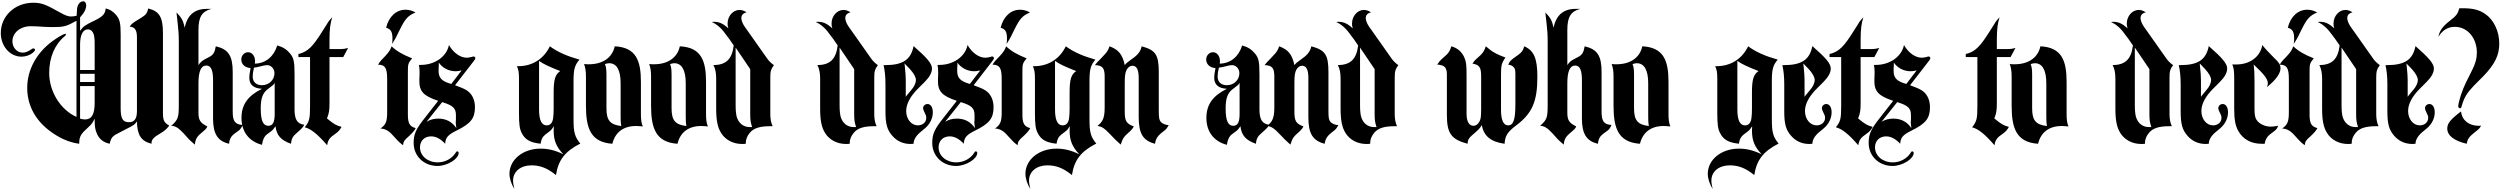 <?xml version="1.0" encoding="UTF-8"?><svg id="Layer_1" xmlns="http://www.w3.org/2000/svg" viewBox="0 0 473 36"><path d="M19.99,1.6c-.08,1-.52,1.52-2,2.24-2,.96-2.24,1.16-2.84,2V3.28c.8-.84,1.16-1.6,1.16-2.28,0-.44-.24-.76-.6-.76s-.76,.32-.96,.76c-.16,.4-.2,.64-.24,1.8l-.04,.2c-.48,.08-.76,.12-1.04,.12-.52,0-1.08-.2-2-.72C8.59,.8,7.83,.52,6.27,.52,2.83,.52,.15,3.04,.15,6.24c0,2.48,1.72,4.48,3.92,4.48,.76,0,1.6-.28,2.12-.72,.28-.24,.44-.44,.44-.56,0-.16-.16-.28-.28-.28s-.28,.04-.4,.16c-.72,.48-1.16,.64-1.68,.64-1.04,0-1.92-.96-1.92-2.12,0-1.64,1.48-2.88,3.48-2.88,.52,0,1.48,.04,2.6,.12,.6,.04,1.24,.04,1.84,.04,1.68,0,2.36-.16,3.92-1.04l.28-.16V22.12c-3.04-1.36-5.16-4.8-5.16-8.32,0-2.96,1.04-5.4,3.04-7.04,.08-.08,.12-.16,.12-.2,0-.08-.04-.16-.12-.16-.32,0-1.52,.72-2.44,1.4-3.04,2.24-4.76,5.44-4.76,8.84,0,3.12,1.4,5.88,4.04,7.96,1.84,1.44,3.84,2.36,5.8,2.6v-.16c0-1,.28-1.6,1.04-2.32l.84-.8c.48-.44,.72-.8,1.04-1.48,0,1.4,.08,2.04,.36,2.68,.44,1.16,1.24,1.8,2.48,2.08,.32-1.28,.48-1.44,2.16-2.28l.92-.48c1.52-.76,1.68-.88,2.08-1.48,.04,2.6,.8,3.76,2.76,4.24v-.16c0-.6,.4-1.08,1.6-1.76,.92-.56,1.2-.8,1.76-1.52-.96-.52-1.2-.96-1.2-2.4V6.28c0-3.04-.68-4.16-2.8-4.68-.16,.88-.44,1.24-1.44,1.84-1.48,.88-1.72,1.08-2.04,1.6,.96,.08,1.36,.64,1.36,2v13.96c0,1.48-.48,2.12-1.52,2.12-1.16,0-1.56-.68-1.56-2.64V6.56c0-2.08-.16-2.84-.76-3.6-.56-.72-1.2-1.16-2.08-1.36Zm-2.08,12.36v1.56h-2.76v-1.56h2.76Zm-2.76-.72v-4.76c0-1.88,.52-2.92,1.48-2.92,.64,0,1.08,.52,1.2,1.4,.08,.44,.08,.84,.08,1.84v4.44h-2.76Zm2.76,3.04v3.16c0,2.2-.56,3.16-1.84,3.16-.32,0-.48-.04-.92-.16v-6.16h2.76Zm22.92-7.52c-.2,1.16-.48,1.64-1.28,2.04l-.76,.4c-.52,.28-.88,.56-1.24,1.12V5.64c0-2.4,.64-3.48,2.44-3.96h-.88c-2.28,0-3.68,1.16-4.16,3.56-.28-1.32-.6-1.92-1.56-2.88l.04,.36,.2,1.8c.12,1.08,.2,2.04,.2,3.28v12.12c0,2.24-.16,2.68-1.16,3.64l-.28,.24c.84,.04,1.36,.4,2.32,1.4,1.04,1.16,1.04,1.2,1.88,1.92l.28,.24c.12-1.12,.36-1.52,1.64-2.56,.4-.32,.6-.56,.72-.88-1.32-.64-1.68-1.2-1.68-2.56v-5.6c0-2.24,.48-3.36,1.48-3.36,.88,0,1.28,.84,1.28,2.76v7.28c0,2.88,.88,4.28,3.04,4.76,.04-.8,.36-1.4,.92-1.84l.88-.64c.28-.2,.52-.52,.76-1.08-1.44-.08-1.88-.72-1.88-2.48v-7.52c0-3.08-.8-4.32-3.2-4.88Zm11.62-.16c-.64,2.12-2.2,3.4-4.24,3.44,.04-.24,.04-.36,.04-.52,0-.92-.56-1.64-1.32-1.64-.68,0-1.28,.6-1.28,1.36,0,.92,.68,1.56,1.76,1.64l-.04,.24c-.16,.76-.2,1.2-.2,1.6,0,1.28,.8,2,2.4,2.08-2.68,1.32-3.88,3-3.88,5.52s1.36,4.44,3.88,5.08c.12-.96,.44-1.6,.96-2l.76-.56c.32-.24,.52-.48,.84-.96,.2,1.72,1,2.64,2.92,3.32,.08-.88,.36-1.44,1-1.96l.76-.68c.36-.32,.56-.56,.76-.96-1.28-.16-1.8-.92-1.84-2.72v-6.76c0-2.56-.16-3.16-.88-4.04-.64-.76-1.36-1.2-2.4-1.48Zm-4.4,4.2c.52-.08,.8-.12,1.36-.28,.44-.12,.88-.2,1.12-.2,.76,0,1.4,.68,1.4,1.52,0,1.28-1.04,2.28-2.36,2.28-1.08,0-1.76-.6-1.76-1.64,0-.44,.08-1.04,.24-1.68Zm3.92,2.88v5.88c0,1.56-.36,2.24-1.2,2.24-1,0-1.44-1-1.44-3.28,0-2,.4-3.04,1.52-3.8,.8-.6,.88-.64,1.12-1.04Zm10.37-6.4v-1.72c0-2.08,.16-3.2,.52-4.28-.48,.48-.72,.76-1.08,1.4l-.84,1.32c-1.72,2.76-2.68,3.72-4.24,4.16l-.24,.04v.6h2.2v9.2c0,2.48-.12,2.96-1,4.08,1.2,.32,2.4,1.28,4.24,3.4,.08-.72,.36-1.24,.84-1.64l.96-.72c.4-.32,.64-.6,.92-1.12-.96-.24-1.48-.52-2.76-1.6,.4-.96,.48-1.56,.48-2.96V10.8h2.6l.92-1.72c-.4,.12-.88,.2-1.48,.2h-2.04Zm11.75-.52c-.24,.68-.52,1.12-1.2,1.84l-.76,.8c-.28,.32-.44,.52-.6,.84,1.32,0,1.72,.6,1.72,2.72v6.24c0,1.8-.24,2.4-1.28,3.12,.8,0,1.56,.4,2.24,1.16l.92,1c.32,.36,.64,.64,1.12,1,.08-.72,.24-.96,1.12-1.72,.64-.6,1.04-1.04,1.28-1.52-1.16-.32-1.48-.88-1.48-2.6V13.6c0-1.48,.04-1.64,.8-2.56-1.8-.72-2.92-1.36-3.88-2.28Zm-1.04-3.52c.92,.28,1.2,.8,1.2,2.08,0,.32,0,.56-.08,1,.64-1,.84-1.36,1.44-2.64,1.04-2.12,1.56-2.72,3-3.32-.6-.36-1.28-.52-1.88-.52-1.76,0-3.16,1.28-3.68,3.4Zm6.21,7.04c.08,.52,.12,.72,.12,1.28v.48l-.04,1.08c-.04,2.16,.72,3,3.56,3.96l-2.44,3.12c-1.8,2.24-2.2,3.2-2.2,4.84,0,2.48,1.92,4.36,4.52,4.36,1.84,0,4-1.32,4-2.48,0-.16-.12-.28-.28-.28-.12,0-.16,.04-.28,.24-.68,1.12-2,1.84-3.4,1.84-1.92,0-3.36-1.24-3.36-2.84,0-1.24,.84-2.08,2.12-2.08,.88,0,1.8,.48,2.64,1.4,.08-1.16,.52-1.68,2.04-2.44,2.8-1.36,3.6-2.36,3.6-4.48,0-1.24-.44-2.28-1.2-2.92-.48-.4-.96-.64-2.28-1.12l-.28-.12,3.56-4.6c.2-.24,.28-.44,.28-.52,0-.16-.16-.32-.36-.32-.08,0-.16,.04-.28,.08-.44,.12-.8,.16-1,.16-1.2,0-2.52-.92-3.36-2.4-.44,2.2-2.68,3.76-5.32,3.76h-.36Zm3.76-.44c.68,1,1.88,1.64,3.16,1.64,.36,0,.6-.04,1.16-.16l-1.96,2.56c-1.76-.48-2.4-1.12-2.4-2.44,0-.24,0-.68,.04-1.16v-.44Zm.64,7.48c2.08,.64,2.6,1.16,2.6,2.48v.84c0,.24-.04,.36-.04,.56,0,.12,.04,.4,.08,.72l.04,.32c-.8-1.2-1.96-1.8-3.4-1.8-.92,0-1.56,.2-2.24,.6l2.96-3.72Zm20.37-10.56c-1.16,2.4-3.32,3.76-5.96,3.76h-.28c.32,.68,.4,1.2,.4,2.36v6.48c0,2.2,.12,3.08,.56,3.88,.6,1.16,1.56,1.72,3.32,1.92l.2,.04c.16-.92,.36-1.28,.88-1.72l.84-.64c.32-.24,.52-.52,.8-.96,0,.36-.04,.64-.04,.8,0,1.88,.48,3.08,1.84,4.52-1.52-.76-2.88-1.08-4.32-1.08-3.32,0-5.88,2.08-5.88,4.76,0,.88,.32,1.88,.92,2.88-.16-.76-.24-1.16-.24-1.6,0-1.72,1.44-2.88,3.48-2.88,1.64,0,3,.52,4.64,1.84,.44-2.88,1.72-4.48,4.6-5.96-1.04-1.28-1.28-2.08-1.28-4.6v-7.16c0-2.28,.2-3.04,1.12-4.12-2.4-.68-4.12-1.44-5.6-2.52Zm1.96,4.68c-.96,.68-1.24,1.6-1.24,4.08v3.04c0,.76-.04,1.28-.08,1.6-.08,1.04-.52,1.56-1.24,1.56-.96,0-1.44-1-1.44-2.96V11.52c.8,.6,2.04,1.16,4,1.92Zm15.63,10.48c-.28-.6-.36-1.32-.36-2.32v-6.08c0-4-.88-6.56-4.96-6.76-.44,2.12-2.24,3.4-4.88,3.4-.2,0-.52,0-.92-.04,.24,.6,.36,1.32,.36,2.32v5.56c0,4.24,.88,6.92,5,7.2,.52-2.16,2.08-3.36,4.48-3.36,.36,0,.72,.04,1.28,.08Zm-6.88-9.68c0-1.2-.08-1.56-.28-2.12,.36-.12,.6-.16,.8-.16,1.4,0,2.16,1.28,2.16,3.8v6.04c0,.76,0,1.32,.12,2.04-2.12-.24-2.8-1.08-2.8-3.36v-6.24Zm19.2,9.68c-.28-.6-.36-1.32-.36-2.32v-6.08c0-4-.88-6.56-4.96-6.76-.44,2.12-2.24,3.4-4.88,3.4-.2,0-.52,0-.92-.04,.24,.6,.36,1.32,.36,2.32v5.56c0,4.24,.88,6.92,5,7.2,.52-2.16,2.08-3.36,4.48-3.36,.36,0,.72,.04,1.28,.08Zm-6.88-9.68c0-1.2-.08-1.56-.28-2.12,.36-.12,.6-.16,.8-.16,1.4,0,2.16,1.28,2.16,3.8v6.04c0,.76,0,1.32,.12,2.04-2.12-.24-2.8-1.08-2.8-3.36v-6.24Zm7.92-1.92c.36,.68,.52,1.44,.52,2.6v5.64c0,2.24,.28,3.6,.96,4.64,.8,1.28,2.28,2.04,3.92,2.04,.16,0,.4,0,.72-.04v-.2c0-.64,.28-1.32,.8-1.92,.72-.84,1.88-1.2,3.8-1.2h.48c-.32-.72-.4-1.24-.44-2.12v-7.08c0-1.2,.12-1.56,.68-2.36-.48-.32-.96-.8-1.24-1.2l-3.92-5.56-.32-.44c-.44-.64-.68-1.24-.68-1.68,0-.56,.28-.92,1-1.12-.56-.32-.92-.44-1.36-.44-1.2,0-2.24,1.16-2.24,2.56,0,.28,0,.48,.16,.92-1-.88-1.72-1.24-2.76-1.24-.08,0-.2,.04-.4,.04,1.08,.48,1.92,1.24,3,2.8l.28,.36,.88,1.28c-.32,2.6-1.44,3.68-3.84,3.72Zm6.96,.76v8.6c0,1,.08,1.52,.36,2.36h-.48c-1.16,0-2.08-.72-2.44-1.96-.12-.44-.2-1.2-.2-2.12V9l2.76,4.08Zm12.71-.76c.36,.68,.52,1.44,.52,2.6v5.64c0,2.24,.28,3.6,.96,4.64,.8,1.28,2.28,2.04,3.92,2.04,.16,0,.4,0,.72-.04v-.2c0-.64,.28-1.32,.8-1.92,.72-.84,1.88-1.2,3.8-1.2h.48c-.32-.72-.4-1.24-.44-2.12v-7.08c0-1.2,.12-1.56,.68-2.36-.48-.32-.96-.8-1.24-1.2l-3.92-5.56-.32-.44c-.44-.64-.68-1.24-.68-1.68,0-.56,.28-.92,1-1.12-.56-.32-.92-.44-1.36-.44-1.2,0-2.24,1.16-2.24,2.56,0,.28,0,.48,.16,.92-1-.88-1.72-1.24-2.76-1.24-.08,0-.2,.04-.4,.04,1.08,.48,1.92,1.24,3,2.8l.28,.36,.88,1.28c-.32,2.6-1.44,3.68-3.84,3.72Zm6.96,.76v8.6c0,1,.08,1.52,.36,2.36h-.48c-1.16,0-2.08-.72-2.44-1.96-.12-.44-.2-1.2-.2-2.12V9l2.76,4.08Zm5.56-.76c.24,1.04,.36,2.16,.36,3.72v5.04c0,2.4,.32,3.52,1.32,4.64,.88,1,2.04,1.52,3.44,1.52,.12,0,.32-.04,.56-.04,0-.72,.44-1.48,1.24-2.16l.96-.8c.92-.8,1.44-1.88,1.44-3,0-.92-.4-1.56-1-1.56-.48,0-.84,.36-.84,.8,0,.16,.08,.4,.2,.64,.32,.64,.4,.8,.4,1.2,0,.8-.68,1.4-1.6,1.4-1.24,0-2.2-1.2-2.2-2.72,0-1.32,.76-2.8,2.36-4.36l1.16-1.16c.92-.92,1.36-1.76,1.36-2.52,0-.92-.92-2-3.48-4.24-.52,2.6-2.04,3.6-5.4,3.6h-.28Zm3.96-.32l1.04,1.08c.72,.8,1.12,1.52,1.12,2.04,0,.6-.32,1.28-.92,1.96l-.8,.96s-.08,.12-.2,.28v-3.16c0-.56-.04-1.44-.2-2.84l-.04-.32Zm6.25,.28c.08,.52,.12,.72,.12,1.28v.48l-.04,1.08c-.04,2.16,.72,3,3.56,3.96l-2.44,3.12c-1.8,2.24-2.2,3.2-2.2,4.84,0,2.48,1.92,4.36,4.52,4.36,1.84,0,4-1.32,4-2.48,0-.16-.12-.28-.28-.28-.12,0-.16,.04-.28,.24-.68,1.12-2,1.84-3.4,1.84-1.92,0-3.36-1.24-3.36-2.84,0-1.24,.84-2.08,2.12-2.08,.88,0,1.8,.48,2.64,1.4,.08-1.16,.52-1.68,2.04-2.44,2.8-1.36,3.6-2.36,3.6-4.48,0-1.24-.44-2.28-1.2-2.92-.48-.4-.96-.64-2.28-1.12l-.28-.12,3.56-4.6c.2-.24,.28-.44,.28-.52,0-.16-.16-.32-.36-.32-.08,0-.16,.04-.28,.08-.44,.12-.8,.16-1,.16-1.2,0-2.52-.92-3.36-2.4-.44,2.2-2.68,3.76-5.32,3.76h-.36Zm3.76-.44c.68,1,1.88,1.64,3.16,1.64,.36,0,.6-.04,1.16-.16l-1.96,2.56c-1.76-.48-2.4-1.12-2.4-2.44,0-.24,0-.68,.04-1.16v-.44Zm.64,7.48c2.08,.64,2.6,1.16,2.6,2.48v.84c0,.24-.04,.36-.04,.56,0,.12,.04,.4,.08,.72l.04,.32c-.8-1.2-1.96-1.8-3.4-1.8-.92,0-1.56,.2-2.24,.6l2.96-3.72Zm8.58-10.56c-.24,.68-.52,1.12-1.2,1.84l-.76,.8c-.28,.32-.44,.52-.6,.84,1.32,0,1.72,.6,1.72,2.72v6.24c0,1.8-.24,2.4-1.28,3.12,.8,0,1.56,.4,2.24,1.16l.92,1c.32,.36,.64,.64,1.12,1,.08-.72,.24-.96,1.12-1.72,.64-.6,1.04-1.04,1.28-1.52-1.16-.32-1.48-.88-1.48-2.6V13.6c0-1.48,.04-1.64,.8-2.56-1.8-.72-2.92-1.36-3.88-2.28Zm-1.04-3.52c.92,.28,1.2,.8,1.2,2.08,0,.32,0,.56-.08,1,.64-1,.84-1.36,1.44-2.64,1.04-2.12,1.56-2.72,3-3.32-.6-.36-1.28-.52-1.88-.52-1.76,0-3.16,1.28-3.68,3.4Zm12.33,3.52c-1.16,2.4-3.32,3.76-5.96,3.76h-.28c.32,.68,.4,1.2,.4,2.36v6.48c0,2.2,.12,3.08,.56,3.88,.6,1.16,1.56,1.72,3.32,1.92l.2,.04c.16-.92,.36-1.28,.88-1.72l.84-.64c.32-.24,.52-.52,.8-.96,0,.36-.04,.64-.04,.8,0,1.88,.48,3.08,1.84,4.52-1.52-.76-2.88-1.08-4.32-1.08-3.32,0-5.88,2.08-5.88,4.76,0,.88,.32,1.88,.92,2.88-.16-.76-.24-1.16-.24-1.6,0-1.72,1.44-2.88,3.48-2.88,1.64,0,3,.52,4.64,1.84,.44-2.88,1.72-4.48,4.6-5.96-1.04-1.28-1.28-2.08-1.28-4.6v-7.16c0-2.28,.2-3.04,1.12-4.12-2.4-.68-4.12-1.44-5.6-2.52Zm1.96,4.68c-.96,.68-1.24,1.6-1.24,4.08v3.04c0,.76-.04,1.28-.08,1.6-.08,1.04-.52,1.56-1.24,1.56-.96,0-1.44-1-1.44-2.96V11.52c.8,.6,2.04,1.16,4,1.92Zm6.31-4.68c-.24,.72-.48,1.12-1.12,1.76l-.52,.56c-.56,.56-.84,.84-1.12,1.24,1.4,.04,1.84,.52,1.84,2.12v5.92c0,1.84-.32,2.68-1.36,3.44,.92,.2,1.32,.48,2.28,1.48,.88,.96,1.32,1.36,2.12,2.08,.4-1.24,.56-1.48,1.8-2.56,.36-.36,.52-.56,.68-.88-1.44-.52-1.72-1.04-1.72-2.84v-5.24c0-1.08,.04-1.76,.2-2.24,.2-.68,.72-1.16,1.24-1.16,.8,0,1.16,.68,1.2,2.12v7.56c0,3.16,.8,4.48,3.08,5.08,.12-.84,.48-1.44,1.16-2l.76-.6c.24-.2,.44-.48,.68-.92-.64-.04-1.2-.28-1.52-.64-.28-.36-.36-.76-.36-2.04v-7.32c0-3.32-.6-4.2-3.24-4.92-.24,1.08-.76,1.68-2.16,2.64-.6,.44-.76,.56-1.04,.92-.44-2.04-1.16-2.92-2.88-3.56Zm25.09-.16c-.64,2.12-2.2,3.4-4.24,3.44,.04-.24,.04-.36,.04-.52,0-.92-.56-1.64-1.32-1.64-.68,0-1.28,.6-1.28,1.36,0,.92,.68,1.56,1.76,1.64l-.04,.24c-.16,.76-.2,1.2-.2,1.6,0,1.28,.8,2,2.4,2.08-2.68,1.32-3.88,3-3.88,5.52s1.36,4.44,3.88,5.08c.12-.96,.44-1.6,.96-2l.76-.56c.32-.24,.52-.48,.84-.96,.2,1.72,1,2.64,2.92,3.32,.08-.88,.36-1.44,1-1.96l.76-.68c.36-.32,.56-.56,.76-.96-1.28-.16-1.8-.92-1.84-2.72v-6.76c0-2.56-.16-3.16-.88-4.04-.64-.76-1.36-1.2-2.4-1.48Zm-4.4,4.2c.52-.08,.8-.12,1.36-.28,.44-.12,.88-.2,1.12-.2,.76,0,1.4,.68,1.4,1.52,0,1.28-1.04,2.28-2.36,2.28-1.08,0-1.76-.6-1.76-1.64,0-.44,.08-1.04,.24-1.68Zm3.92,2.88v5.88c0,1.56-.36,2.24-1.2,2.24-1,0-1.44-1-1.44-3.28,0-2,.4-3.04,1.52-3.8,.8-.6,.88-.64,1.12-1.04Zm7.49-6.92c-.24,.72-.48,1.12-1.12,1.76l-.52,.56c-.56,.56-.84,.84-1.12,1.24,1.4,.04,1.84,.52,1.84,2.12v5.92c0,1.84-.32,2.68-1.36,3.44,.92,.2,1.32,.48,2.28,1.48,.88,.96,1.32,1.36,2.12,2.08,.4-1.24,.56-1.48,1.8-2.56,.36-.36,.52-.56,.68-.88-1.44-.52-1.72-1.04-1.72-2.84v-5.24c0-1.08,.04-1.76,.2-2.24,.2-.68,.72-1.16,1.24-1.16,.8,0,1.16,.68,1.2,2.12v7.56c0,3.16,.8,4.48,3.08,5.08,.12-.84,.48-1.44,1.16-2l.76-.6c.24-.2,.44-.48,.68-.92-.64-.04-1.2-.28-1.52-.64-.28-.36-.36-.76-.36-2.04v-7.32c0-3.32-.6-4.2-3.24-4.92-.24,1.08-.76,1.68-2.16,2.64-.6,.44-.76,.56-1.04,.92-.44-2.04-1.16-2.92-2.88-3.56Zm11.1,3.56c.36,.68,.52,1.44,.52,2.6v5.64c0,2.24,.28,3.6,.96,4.64,.8,1.28,2.28,2.04,3.92,2.04,.16,0,.4,0,.72-.04v-.2c0-.64,.28-1.32,.8-1.92,.72-.84,1.88-1.2,3.8-1.2h.48c-.32-.72-.4-1.24-.44-2.12v-7.08c0-1.2,.12-1.56,.68-2.36-.48-.32-.96-.8-1.24-1.2l-3.92-5.56-.32-.44c-.44-.64-.68-1.24-.68-1.68,0-.56,.28-.92,1-1.12-.56-.32-.92-.44-1.36-.44-1.2,0-2.24,1.16-2.24,2.56,0,.28,0,.48,.16,.92-1-.88-1.72-1.24-2.76-1.24-.08,0-.2,.04-.4,.04,1.08,.48,1.92,1.24,3,2.8l.28,.36,.88,1.28c-.32,2.6-1.44,3.68-3.84,3.72Zm6.96,.76v8.6c0,1,.08,1.52,.36,2.36h-.48c-1.16,0-2.08-.72-2.44-1.96-.12-.44-.2-1.2-.2-2.12V9l2.76,4.08Zm14.51-4.32c-.24,.84-.56,1.32-1.08,1.76l-.76,.68c-.28,.24-.52,.52-.84,1.04h.28c1.2,.16,1.56,.6,1.56,1.92v7.56c0,3.52,.8,4.64,3.92,5.48,.04-.88,.24-1.12,1.48-2.16,.6-.52,.96-.92,1.2-1.36,.4,2.08,1.72,3.16,4.32,3.52,.08-1.52,.56-2.24,2.2-3.48,3.04-2.28,4-4.56,4-9.2,0-3.44-.64-4.96-2.48-5.76-.24,.84-.52,1.2-1.28,1.72-1.36,.96-1.4,1-1.76,1.76,.44,.04,.76,.16,1.04,.48,.28,.32,.32,.52,.32,1.48v5.48c0,2.92-.36,4.04-1.36,4.04-.88,0-1.36-.96-1.36-2.92v-6.6c0-1.8,.08-2.2,.84-3.32-1.08-.36-2.32-.96-2.88-1.44l-.68-.56s-.08-.08-.16-.12c-.2,.68-.52,1.24-1.04,1.72l-.72,.64c-.36,.32-.52,.52-.76,.92,1.28,.2,1.64,.68,1.64,2.36v6.24c0,.76-.04,1.28-.08,1.64-.16,.88-.72,1.52-1.36,1.52-.84,0-1.32-.8-1.32-2.28v-7.28c0-2-.08-2.56-.4-3.32-.48-1.12-1.32-1.84-2.48-2.16Zm25.23,0c-.2,1.16-.48,1.64-1.28,2.04l-.76,.4c-.52,.28-.88,.56-1.24,1.12V5.64c0-2.4,.64-3.48,2.44-3.96h-.88c-2.28,0-3.68,1.16-4.16,3.56-.28-1.32-.6-1.92-1.56-2.88l.04,.36,.2,1.8c.12,1.08,.2,2.04,.2,3.28v12.12c0,2.24-.16,2.68-1.16,3.64l-.28,.24c.84,.04,1.36,.4,2.32,1.4,1.04,1.16,1.04,1.2,1.88,1.92l.28,.24c.12-1.12,.36-1.52,1.64-2.56,.4-.32,.6-.56,.72-.88-1.32-.64-1.68-1.2-1.68-2.56v-5.6c0-2.24,.48-3.36,1.48-3.36,.88,0,1.28,.84,1.28,2.76v7.28c0,2.88,.88,4.28,3.04,4.76,.04-.8,.36-1.4,.92-1.84l.88-.64c.28-.2,.52-.52,.76-1.08-1.44-.08-1.88-.72-1.88-2.48v-7.52c0-3.08-.8-4.32-3.2-4.88Zm16.22,15.16c-.28-.6-.36-1.32-.36-2.32v-6.08c0-4-.88-6.56-4.96-6.76-.44,2.12-2.24,3.4-4.88,3.4-.2,0-.52,0-.92-.04,.24,.6,.36,1.32,.36,2.32v5.56c0,4.24,.88,6.92,5,7.2,.52-2.16,2.08-3.36,4.48-3.36,.36,0,.72,.04,1.28,.08Zm-6.88-9.68c0-1.2-.08-1.56-.28-2.12,.36-.12,.6-.16,.8-.16,1.4,0,2.16,1.28,2.16,3.8v6.04c0,.76,0,1.32,.12,2.04-2.12-.24-2.8-1.08-2.8-3.36v-6.24Zm21.59-5.48c-1.16,2.4-3.32,3.76-5.96,3.76h-.28c.32,.68,.4,1.2,.4,2.36v6.48c0,2.2,.12,3.08,.56,3.88,.6,1.16,1.56,1.72,3.32,1.92l.2,.04c.16-.92,.36-1.28,.88-1.72l.84-.64c.32-.24,.52-.52,.8-.96,0,.36-.04,.64-.04,.8,0,1.88,.48,3.08,1.84,4.52-1.52-.76-2.88-1.08-4.32-1.08-3.32,0-5.88,2.08-5.88,4.76,0,.88,.32,1.88,.92,2.88-.16-.76-.24-1.16-.24-1.6,0-1.72,1.44-2.88,3.48-2.88,1.64,0,3,.52,4.64,1.84,.44-2.88,1.72-4.48,4.6-5.96-1.04-1.28-1.28-2.08-1.28-4.6v-7.16c0-2.28,.2-3.04,1.12-4.12-2.4-.68-4.12-1.44-5.6-2.52Zm1.96,4.68c-.96,.68-1.24,1.6-1.24,4.08v3.04c0,.76-.04,1.28-.08,1.6-.08,1.04-.52,1.56-1.24,1.56-.96,0-1.44-1-1.44-2.96V11.52c.8,.6,2.04,1.16,4,1.92Zm4.51-1.12c.24,1.04,.36,2.16,.36,3.72v5.04c0,2.4,.32,3.52,1.32,4.64,.88,1,2.04,1.52,3.44,1.52,.12,0,.32-.04,.56-.04,0-.72,.44-1.48,1.24-2.16l.96-.8c.92-.8,1.44-1.88,1.44-3,0-.92-.4-1.56-1-1.56-.48,0-.84,.36-.84,.8,0,.16,.08,.4,.2,.64,.32,.64,.4,.8,.4,1.2,0,.8-.68,1.4-1.6,1.4-1.24,0-2.2-1.2-2.2-2.72,0-1.32,.76-2.8,2.36-4.36l1.16-1.16c.92-.92,1.36-1.76,1.36-2.52,0-.92-.92-2-3.48-4.24-.52,2.6-2.04,3.6-5.4,3.6h-.28Zm3.96-.32l1.04,1.08c.72,.8,1.12,1.52,1.12,2.04,0,.6-.32,1.28-.92,1.96l-.8,.96s-.08,.12-.2,.28v-3.16c0-.56-.04-1.44-.2-2.84l-.04-.32Zm10.85-2.72v-1.72c0-2.08,.16-3.2,.52-4.28-.48,.48-.72,.76-1.08,1.4l-.84,1.32c-1.72,2.76-2.68,3.72-4.24,4.16l-.24,.04v.6h2.2v9.2c0,2.48-.12,2.96-1,4.08,1.2,.32,2.4,1.28,4.24,3.4,.08-.72,.36-1.24,.84-1.64l.96-.72c.4-.32,.64-.6,.92-1.12-.96-.24-1.48-.52-2.76-1.6,.4-.96,.48-1.56,.48-2.96V10.8h2.6l.92-1.72c-.4,.12-.88,.2-1.48,.2h-2.04Zm2.52,3c.08,.52,.12,.72,.12,1.28v.48l-.04,1.08c-.04,2.16,.72,3,3.56,3.96l-2.44,3.12c-1.8,2.24-2.2,3.2-2.2,4.84,0,2.48,1.92,4.36,4.52,4.36,1.84,0,4-1.32,4-2.48,0-.16-.12-.28-.28-.28-.12,0-.16,.04-.28,.24-.68,1.12-2,1.84-3.4,1.84-1.92,0-3.36-1.24-3.36-2.84,0-1.24,.84-2.08,2.12-2.08,.88,0,1.8,.48,2.64,1.4,.08-1.16,.52-1.68,2.04-2.44,2.8-1.36,3.6-2.36,3.6-4.48,0-1.24-.44-2.28-1.2-2.92-.48-.4-.96-.64-2.28-1.12l-.28-.12,3.56-4.6c.2-.24,.28-.44,.28-.52,0-.16-.16-.32-.36-.32-.08,0-.16,.04-.28,.08-.44,.12-.8,.16-1,.16-1.2,0-2.52-.92-3.36-2.4-.44,2.2-2.68,3.76-5.32,3.76h-.36Zm3.76-.44c.68,1,1.88,1.64,3.16,1.64,.36,0,.6-.04,1.16-.16l-1.96,2.56c-1.76-.48-2.4-1.12-2.4-2.44,0-.24,0-.68,.04-1.16v-.44Zm.64,7.48c2.08,.64,2.6,1.16,2.6,2.48v.84c0,.24-.04,.36-.04,.56,0,.12,.04,.4,.08,.72l.04,.32c-.8-1.2-1.96-1.8-3.4-1.8-.92,0-1.56,.2-2.24,.6l2.96-3.72Zm18.85-10.04v-1.72c0-2.08,.16-3.2,.52-4.28-.48,.48-.72,.76-1.08,1.4l-.84,1.32c-1.72,2.76-2.68,3.72-4.24,4.16l-.24,.04v.6h2.2v9.2c0,2.48-.12,2.96-1,4.08,1.2,.32,2.4,1.28,4.24,3.4,.08-.72,.36-1.24,.84-1.64l.96-.72c.4-.32,.64-.6,.92-1.12-.96-.24-1.48-.52-2.76-1.6,.4-.96,.48-1.56,.48-2.96V10.8h2.6l.92-1.72c-.4,.12-.88,.2-1.48,.2h-2.04Zm13.56,14.64c-.28-.6-.36-1.32-.36-2.32v-6.08c0-4-.88-6.56-4.96-6.76-.44,2.12-2.24,3.4-4.88,3.4-.2,0-.52,0-.92-.04,.24,.6,.36,1.32,.36,2.32v5.56c0,4.24,.88,6.92,5,7.2,.52-2.16,2.08-3.36,4.48-3.36,.36,0,.72,.04,1.28,.08Zm-6.88-9.68c0-1.2-.08-1.56-.28-2.12,.36-.12,.6-.16,.8-.16,1.4,0,2.16,1.28,2.16,3.8v6.04c0,.76,0,1.32,.12,2.04-2.12-.24-2.8-1.08-2.8-3.36v-6.24Zm15.23-1.92c.36,.68,.52,1.44,.52,2.6v5.64c0,2.24,.28,3.6,.96,4.64,.8,1.28,2.28,2.04,3.92,2.04,.16,0,.4,0,.72-.04v-.2c0-.64,.28-1.32,.8-1.92,.72-.84,1.88-1.2,3.8-1.2h.48c-.32-.72-.4-1.24-.44-2.12v-7.08c0-1.2,.12-1.56,.68-2.36-.48-.32-.96-.8-1.24-1.2l-3.92-5.56-.32-.44c-.44-.64-.68-1.24-.68-1.68,0-.56,.28-.92,1-1.12-.56-.32-.92-.44-1.36-.44-1.2,0-2.24,1.16-2.24,2.56,0,.28,0,.48,.16,.92-1-.88-1.72-1.24-2.76-1.24-.08,0-.2,.04-.4,.04,1.08,.48,1.92,1.24,3,2.8l.28,.36,.88,1.28c-.32,2.6-1.44,3.68-3.84,3.72Zm6.96,.76v8.6c0,1,.08,1.52,.36,2.36h-.48c-1.16,0-2.08-.72-2.44-1.96-.12-.44-.2-1.2-.2-2.12V9l2.76,4.08Zm5.55-.76c.24,1.04,.36,2.16,.36,3.72v5.04c0,2.4,.32,3.52,1.32,4.64,.88,1,2.04,1.52,3.44,1.52,.12,0,.32-.04,.56-.04,0-.72,.44-1.48,1.24-2.16l.96-.8c.92-.8,1.44-1.88,1.44-3,0-.92-.4-1.56-1-1.56-.48,0-.84,.36-.84,.8,0,.16,.08,.4,.2,.64,.32,.64,.4,.8,.4,1.2,0,.8-.68,1.4-1.6,1.4-1.24,0-2.2-1.2-2.2-2.72,0-1.32,.76-2.8,2.36-4.36l1.16-1.16c.92-.92,1.36-1.76,1.36-2.52,0-.92-.92-2-3.48-4.24-.52,2.6-2.04,3.6-5.4,3.6h-.28Zm3.96-.32l1.04,1.08c.72,.8,1.12,1.52,1.12,2.04,0,.6-.32,1.28-.92,1.96l-.8,.96s-.08,.12-.2,.28v-3.16c0-.56-.04-1.44-.2-2.84l-.04-.32Zm11.85-3.48c-.4,2.24-2.36,3.68-4.96,3.68h-.72c.28,.72,.36,1.12,.36,2.84v5.52c0,1.96,.2,3.16,.72,4.12,.88,1.64,2.44,2.52,4.44,2.52h.6c.12-.76,.44-1.36,1.04-1.8l.84-.64c.32-.24,.52-.52,.68-.96-.76,.12-1.08,.16-1.4,.16-1.12,0-2.2-.52-2.72-1.32-.28-.48-.36-.96-.36-2.28v-5c0-1.52-.04-2.16-.16-3.16,2.08,1.96,2.68,2.8,2.68,3.56,0,.2-.04,.36-.16,.72,1.72-1.4,2.56-2.6,2.56-3.56,0-.64-.28-1.12-1.24-2-.88-.88-1.68-1.72-2.2-2.4Zm5.86,.24c-.24,.68-.52,1.12-1.2,1.84l-.76,.8c-.28,.32-.44,.52-.6,.84,1.32,0,1.72,.6,1.72,2.72v6.24c0,1.8-.24,2.4-1.28,3.12,.8,0,1.56,.4,2.24,1.16l.92,1c.32,.36,.64,.64,1.12,1,.08-.72,.24-.96,1.12-1.72,.64-.6,1.04-1.04,1.28-1.52-1.16-.32-1.48-.88-1.48-2.6V13.6c0-1.48,.04-1.64,.8-2.56-1.8-.72-2.92-1.36-3.88-2.28Zm-1.04-3.52c.92,.28,1.2,.8,1.2,2.08,0,.32,0,.56-.08,1,.64-1,.84-1.36,1.44-2.64,1.04-2.12,1.56-2.72,3-3.32-.6-.36-1.28-.52-1.88-.52-1.76,0-3.16,1.28-3.68,3.4Zm5.97,7.08c.36,.68,.52,1.44,.52,2.6v5.64c0,2.24,.28,3.6,.96,4.64,.8,1.28,2.28,2.04,3.92,2.04,.16,0,.4,0,.72-.04v-.2c0-.64,.28-1.32,.8-1.92,.72-.84,1.88-1.2,3.8-1.2h.48c-.32-.72-.4-1.24-.44-2.12v-7.08c0-1.2,.12-1.56,.68-2.36-.48-.32-.96-.8-1.24-1.2l-3.92-5.56-.32-.44c-.44-.64-.68-1.24-.68-1.68,0-.56,.28-.92,1-1.12-.56-.32-.92-.44-1.36-.44-1.2,0-2.24,1.16-2.24,2.56,0,.28,0,.48,.16,.92-1-.88-1.72-1.24-2.76-1.24-.08,0-.2,.04-.4,.04,1.08,.48,1.92,1.24,3,2.8l.28,.36,.88,1.28c-.32,2.6-1.44,3.68-3.84,3.72Zm6.96,.76v8.6c0,1,.08,1.52,.36,2.36h-.48c-1.16,0-2.08-.72-2.44-1.96-.12-.44-.2-1.2-.2-2.12V9l2.76,4.08Zm5.55-.76c.24,1.04,.36,2.16,.36,3.72v5.04c0,2.4,.32,3.52,1.32,4.64,.88,1,2.04,1.52,3.44,1.52,.12,0,.32-.04,.56-.04,0-.72,.44-1.48,1.24-2.16l.96-.8c.92-.8,1.44-1.88,1.44-3,0-.92-.4-1.56-1-1.56-.48,0-.84,.36-.84,.8,0,.16,.08,.4,.2,.64,.32,.64,.4,.8,.4,1.2,0,.8-.68,1.4-1.6,1.4-1.24,0-2.2-1.2-2.2-2.72,0-1.32,.76-2.8,2.36-4.36l1.16-1.16c.92-.92,1.36-1.76,1.36-2.52,0-.92-.92-2-3.48-4.24-.52,2.6-2.04,3.6-5.4,3.6h-.28Zm3.96-.32l1.04,1.08c.72,.8,1.12,1.52,1.12,2.04,0,.6-.32,1.28-.92,1.96l-.8,.96s-.08,.12-.2,.28v-3.16c0-.56-.04-1.44-.2-2.84l-.04-.32Zm10.01-10.44c-.28,1.04-.52,1.4-1.88,2.44-1.32,1.04-1.88,1.88-2.08,2.96,.8-1.28,1.8-1.88,3.12-1.88,2.36,0,4.16,2.08,4.16,4.88,0,1.12-.28,2.12-.96,3.44l-1.08,2.16c-.72,1.44-1.48,3.76-1.48,4.56,0,.2,.16,.36,.32,.36,.2,0,.24-.08,.32-.4,.48-1.64,.96-2.44,2.32-3.88l1.8-1.8c2.16-2.24,3-3.96,3-6.16s-.96-4.4-2.56-5.52c-1.12-.84-2.4-1.16-4.32-1.16h-.68Zm.32,19.52c-2.04,1.56-2.6,2.28-2.6,3.24,0,1.32,1.28,2.32,3.68,2.88,.12-.8,.44-1.28,1.12-1.84l.84-.68c.4-.32,.56-.52,.76-.92-.2,.04-.32,.04-.44,.04-1.88,0-3.2-1.08-3.36-2.72Z"/></svg>